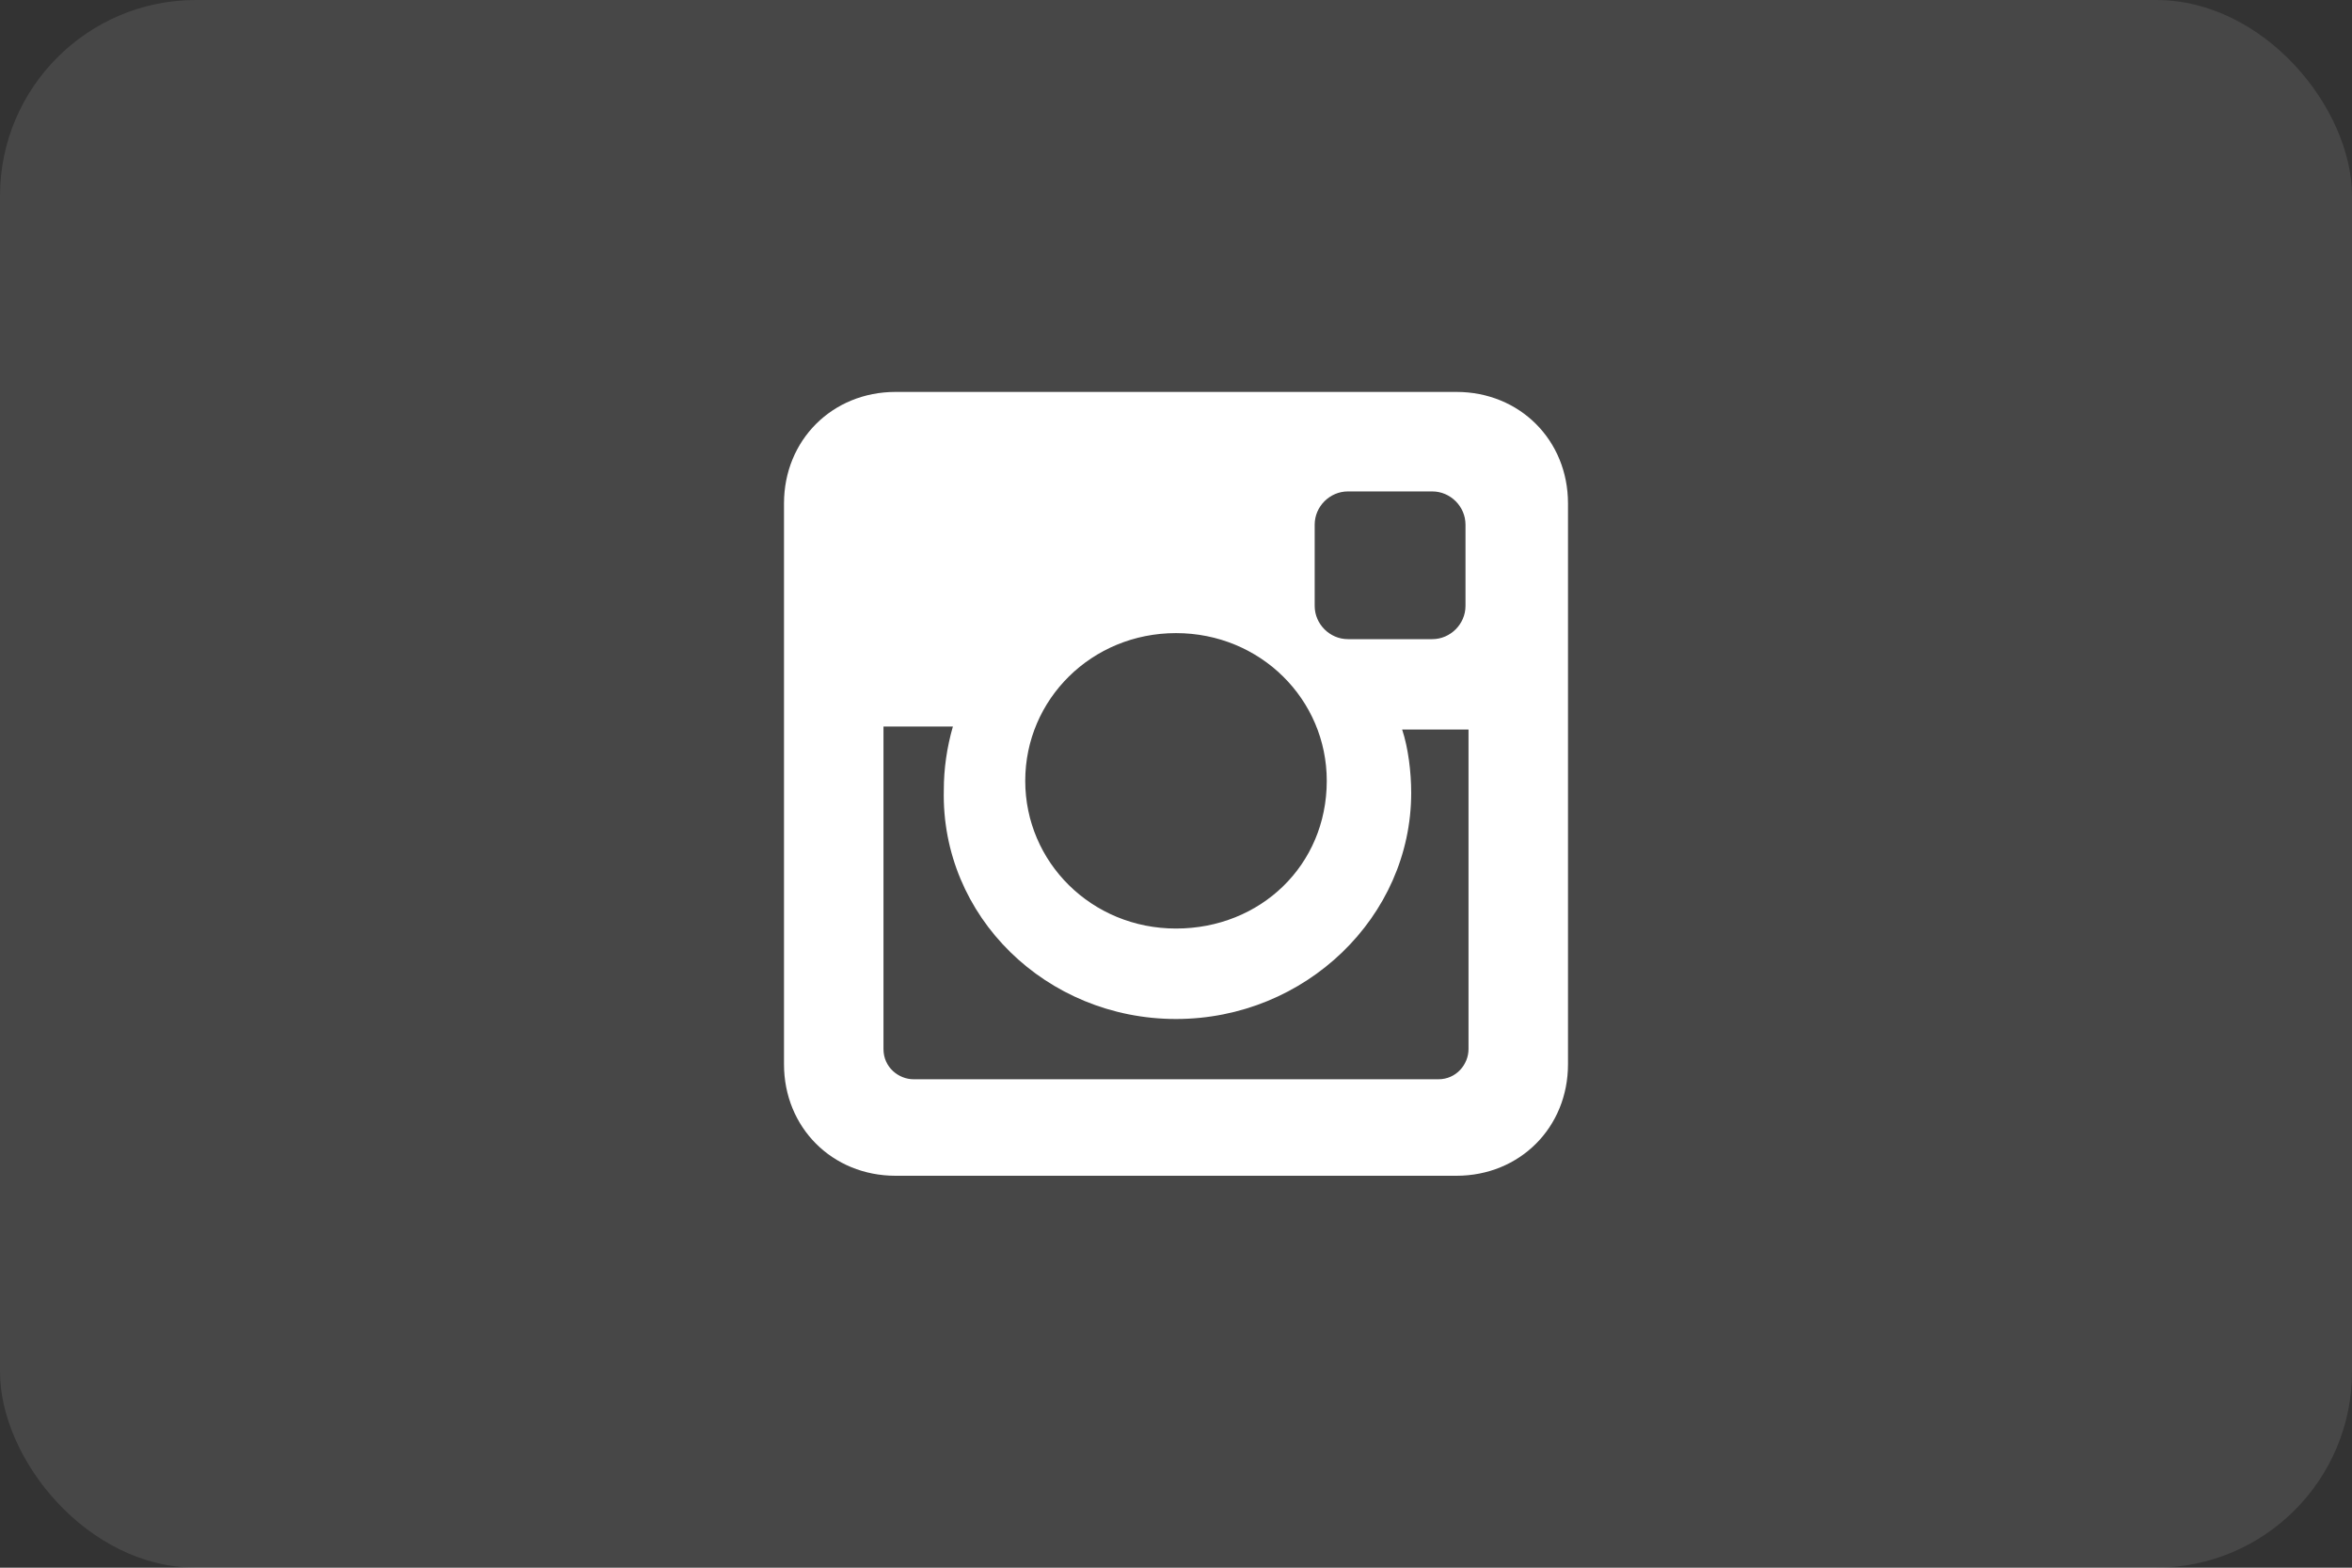 <?xml version="1.0" encoding="UTF-8"?> <svg xmlns="http://www.w3.org/2000/svg" width="60" height="40" viewBox="0 0 60 40" fill="none"><rect x="0" y="0" width="60" height="40" fill="#333333" stroke="none"/> <rect width="60" height="40" rx="5" fill="white" fill-opacity="0.1"></rect> <path d="M37.154 10H22.846C21.231 10 20 11.231 20 12.846V27.154C20 28.769 21.231 30 22.846 30H37.154C38.769 30 40 28.769 40 27.154V12.846C40 11.231 38.769 10 37.154 10ZM30 26C33.308 26 36 23.385 36 20.231C36 19.692 35.923 19.077 35.769 18.615H37.462V26.769C37.462 27.154 37.154 27.538 36.692 27.538H23.308C22.923 27.538 22.538 27.231 22.538 26.769V18.538H24.308C24.154 19.077 24.077 19.615 24.077 20.154C24 23.385 26.692 26 30 26ZM30 23.692C27.846 23.692 26.154 22 26.154 19.923C26.154 17.846 27.846 16.154 30 16.154C32.154 16.154 33.846 17.846 33.846 19.923C33.846 22.077 32.154 23.692 30 23.692ZM37.385 15.461C37.385 15.923 37 16.308 36.538 16.308H34.385C33.923 16.308 33.538 15.923 33.538 15.461V13.385C33.538 12.923 33.923 12.539 34.385 12.539H36.538C37 12.539 37.385 12.923 37.385 13.385V15.461Z" fill="white"></path> </svg> 